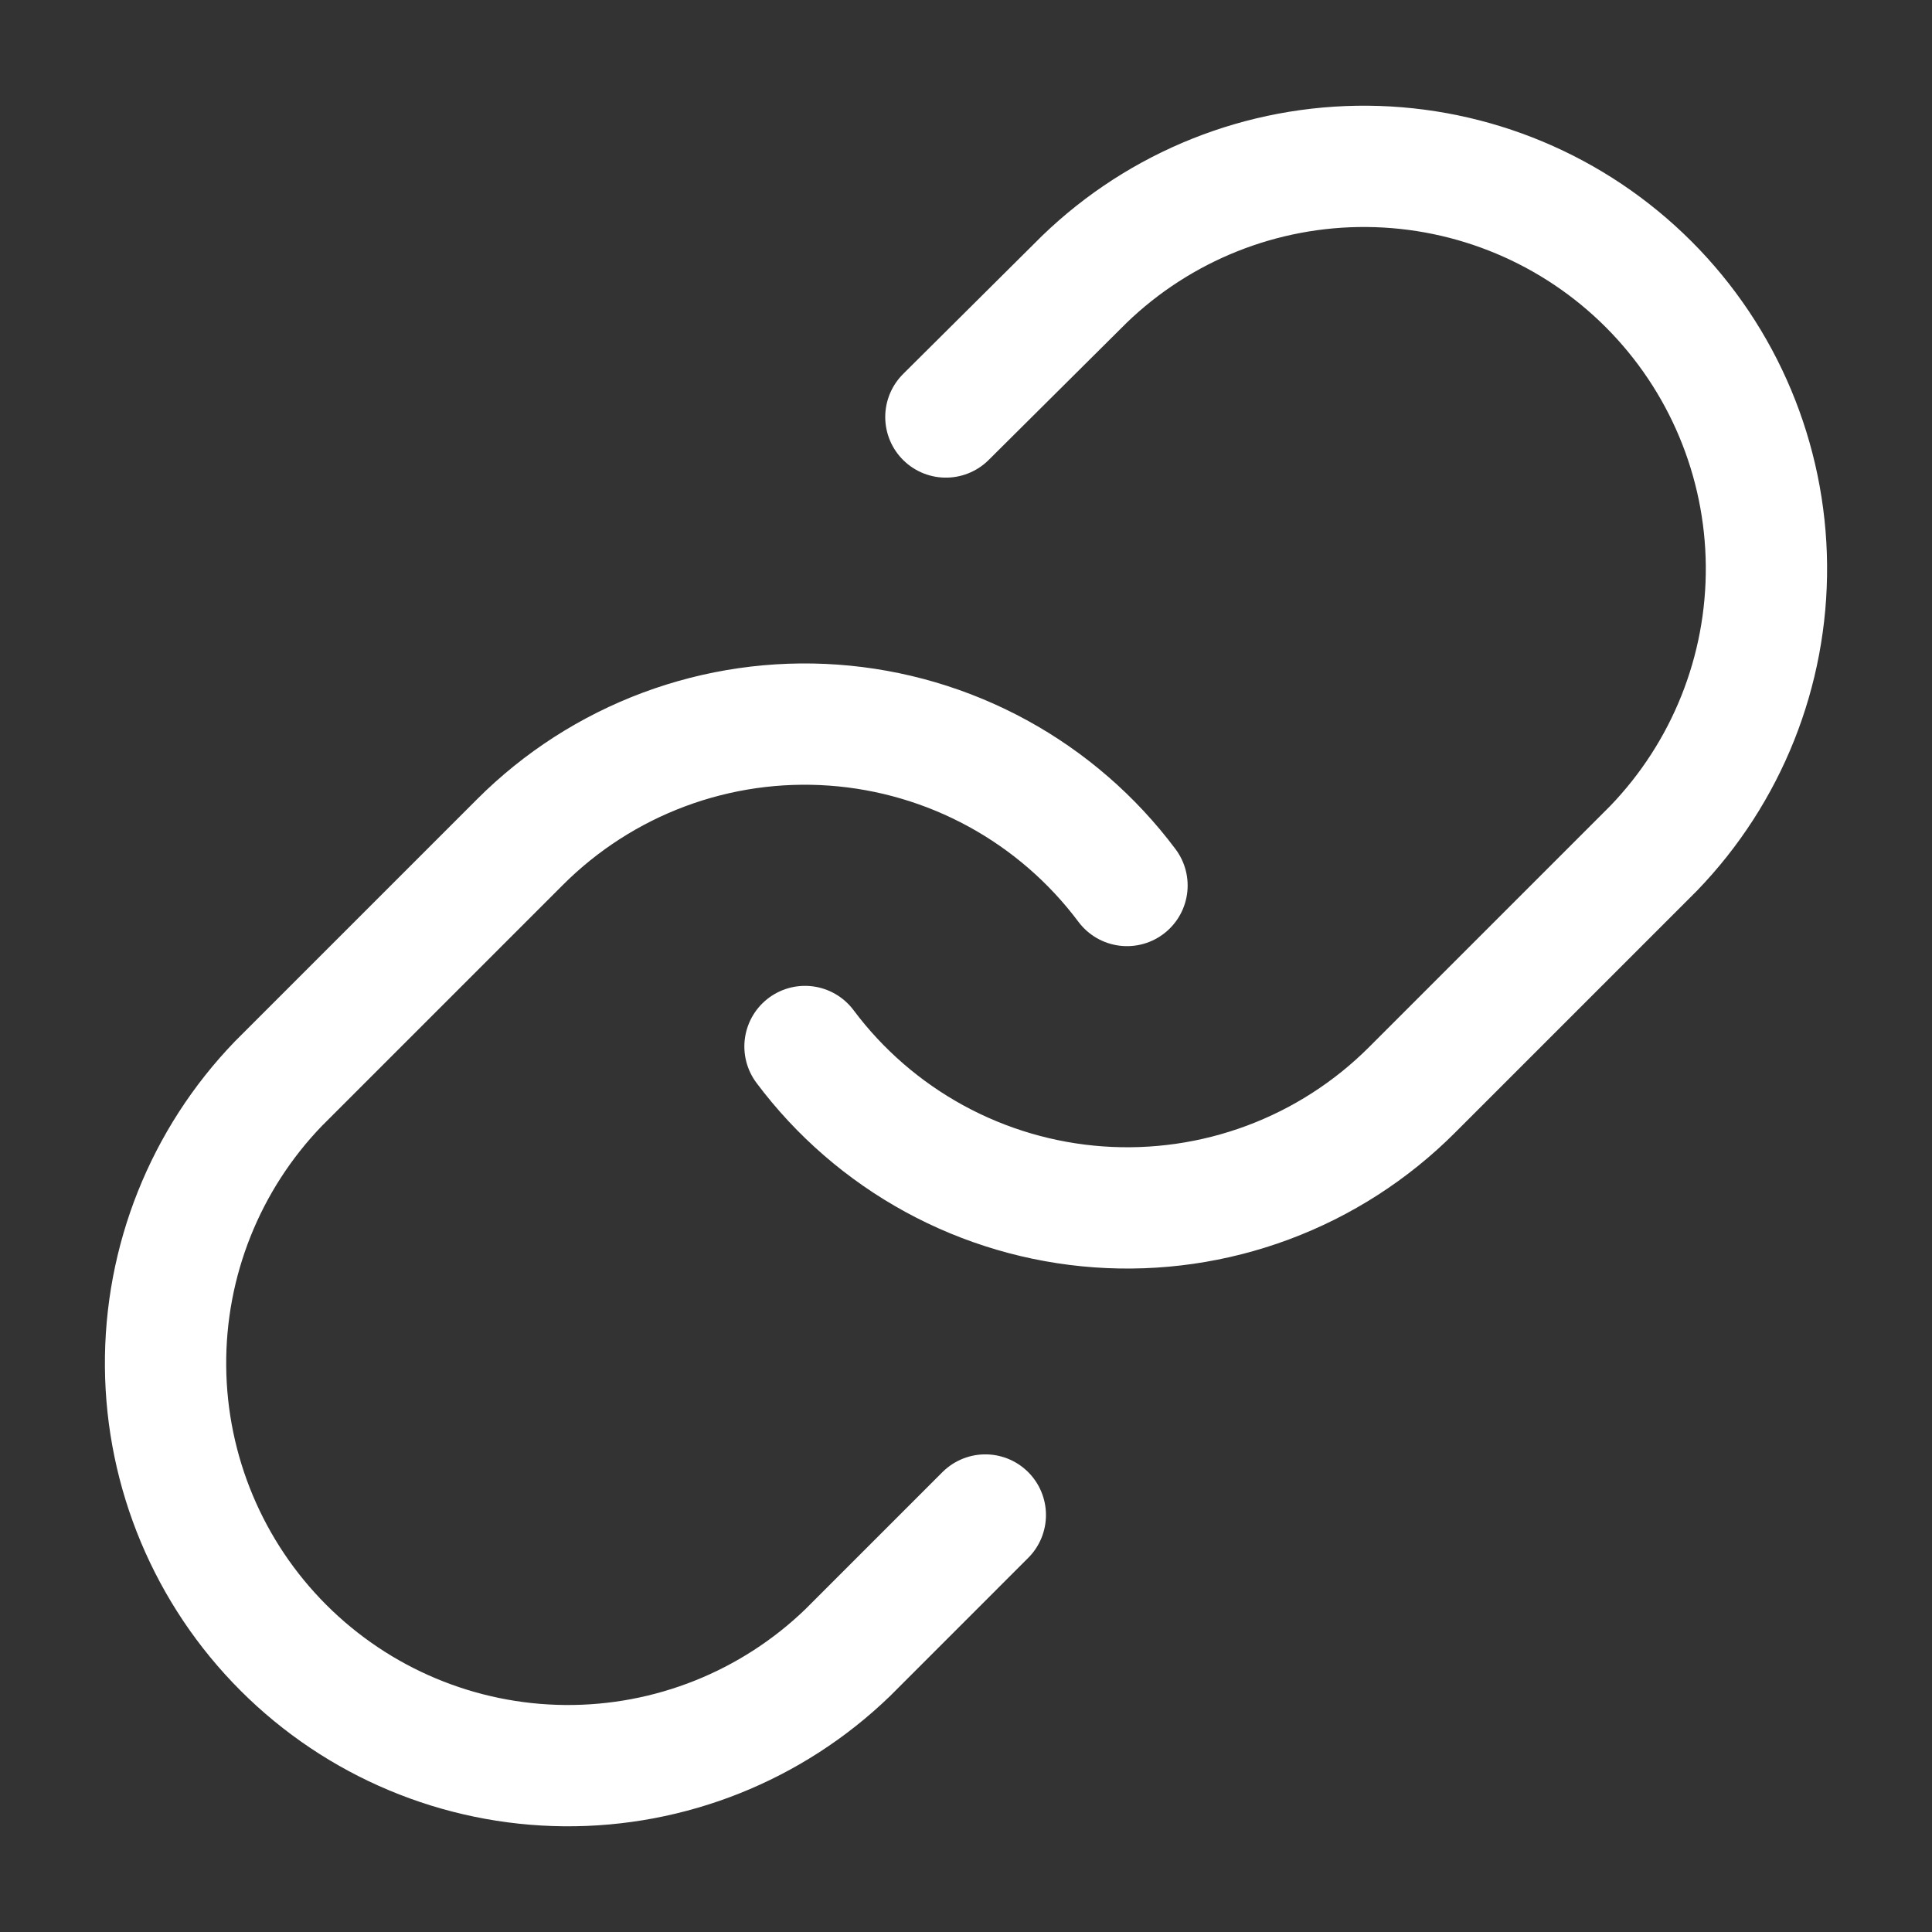 <svg xmlns="http://www.w3.org/2000/svg" viewBox="0 0 150 150" fill="none">
<rect x="0" y="0" width="150" height="150" fill="#333333" stroke="none"/>
<g clip-path="url(#clip0_1204_161)">
<g clip-path="url(#clip1_1204_161)">
<path d="M62.5 81.25C65.184 84.838 68.609 87.807 72.541 89.956C76.474 92.104 80.822 93.382 85.292 93.702C89.761 94.022 94.248 93.377 98.446 91.811C102.645 90.245 106.457 87.794 109.625 84.625L128.375 65.875C134.068 59.981 137.217 52.087 137.146 43.894C137.075 35.7 133.789 27.862 127.995 22.068C122.201 16.274 114.363 12.988 106.169 12.916C97.975 12.845 90.082 15.995 84.188 21.688L73.438 32.375M87.5 68.75C84.816 65.162 81.392 62.193 77.459 60.044C73.527 57.896 69.178 56.618 64.709 56.298C60.239 55.978 55.753 56.623 51.554 58.189C47.356 59.755 43.543 62.206 40.375 65.375L21.625 84.125C15.933 90.019 12.783 97.913 12.854 106.106C12.925 114.3 16.212 122.138 22.006 127.932C27.8 133.726 35.638 137.012 43.831 137.084C52.025 137.155 59.919 134.005 65.813 128.313L76.5 117.625" stroke="#fff" stroke-width="9.417" stroke-linecap="round" stroke-linejoin="round"/>
</g>
</g>
<defs>
<clipPath id="clip0_1204_161">
<rect width="150" height="150" fill="#fff"/>
</clipPath>
<clipPath id="clip1_1204_161">
<rect width="150" height="150" fill="#fff"/>
</clipPath>
</defs>
</svg>